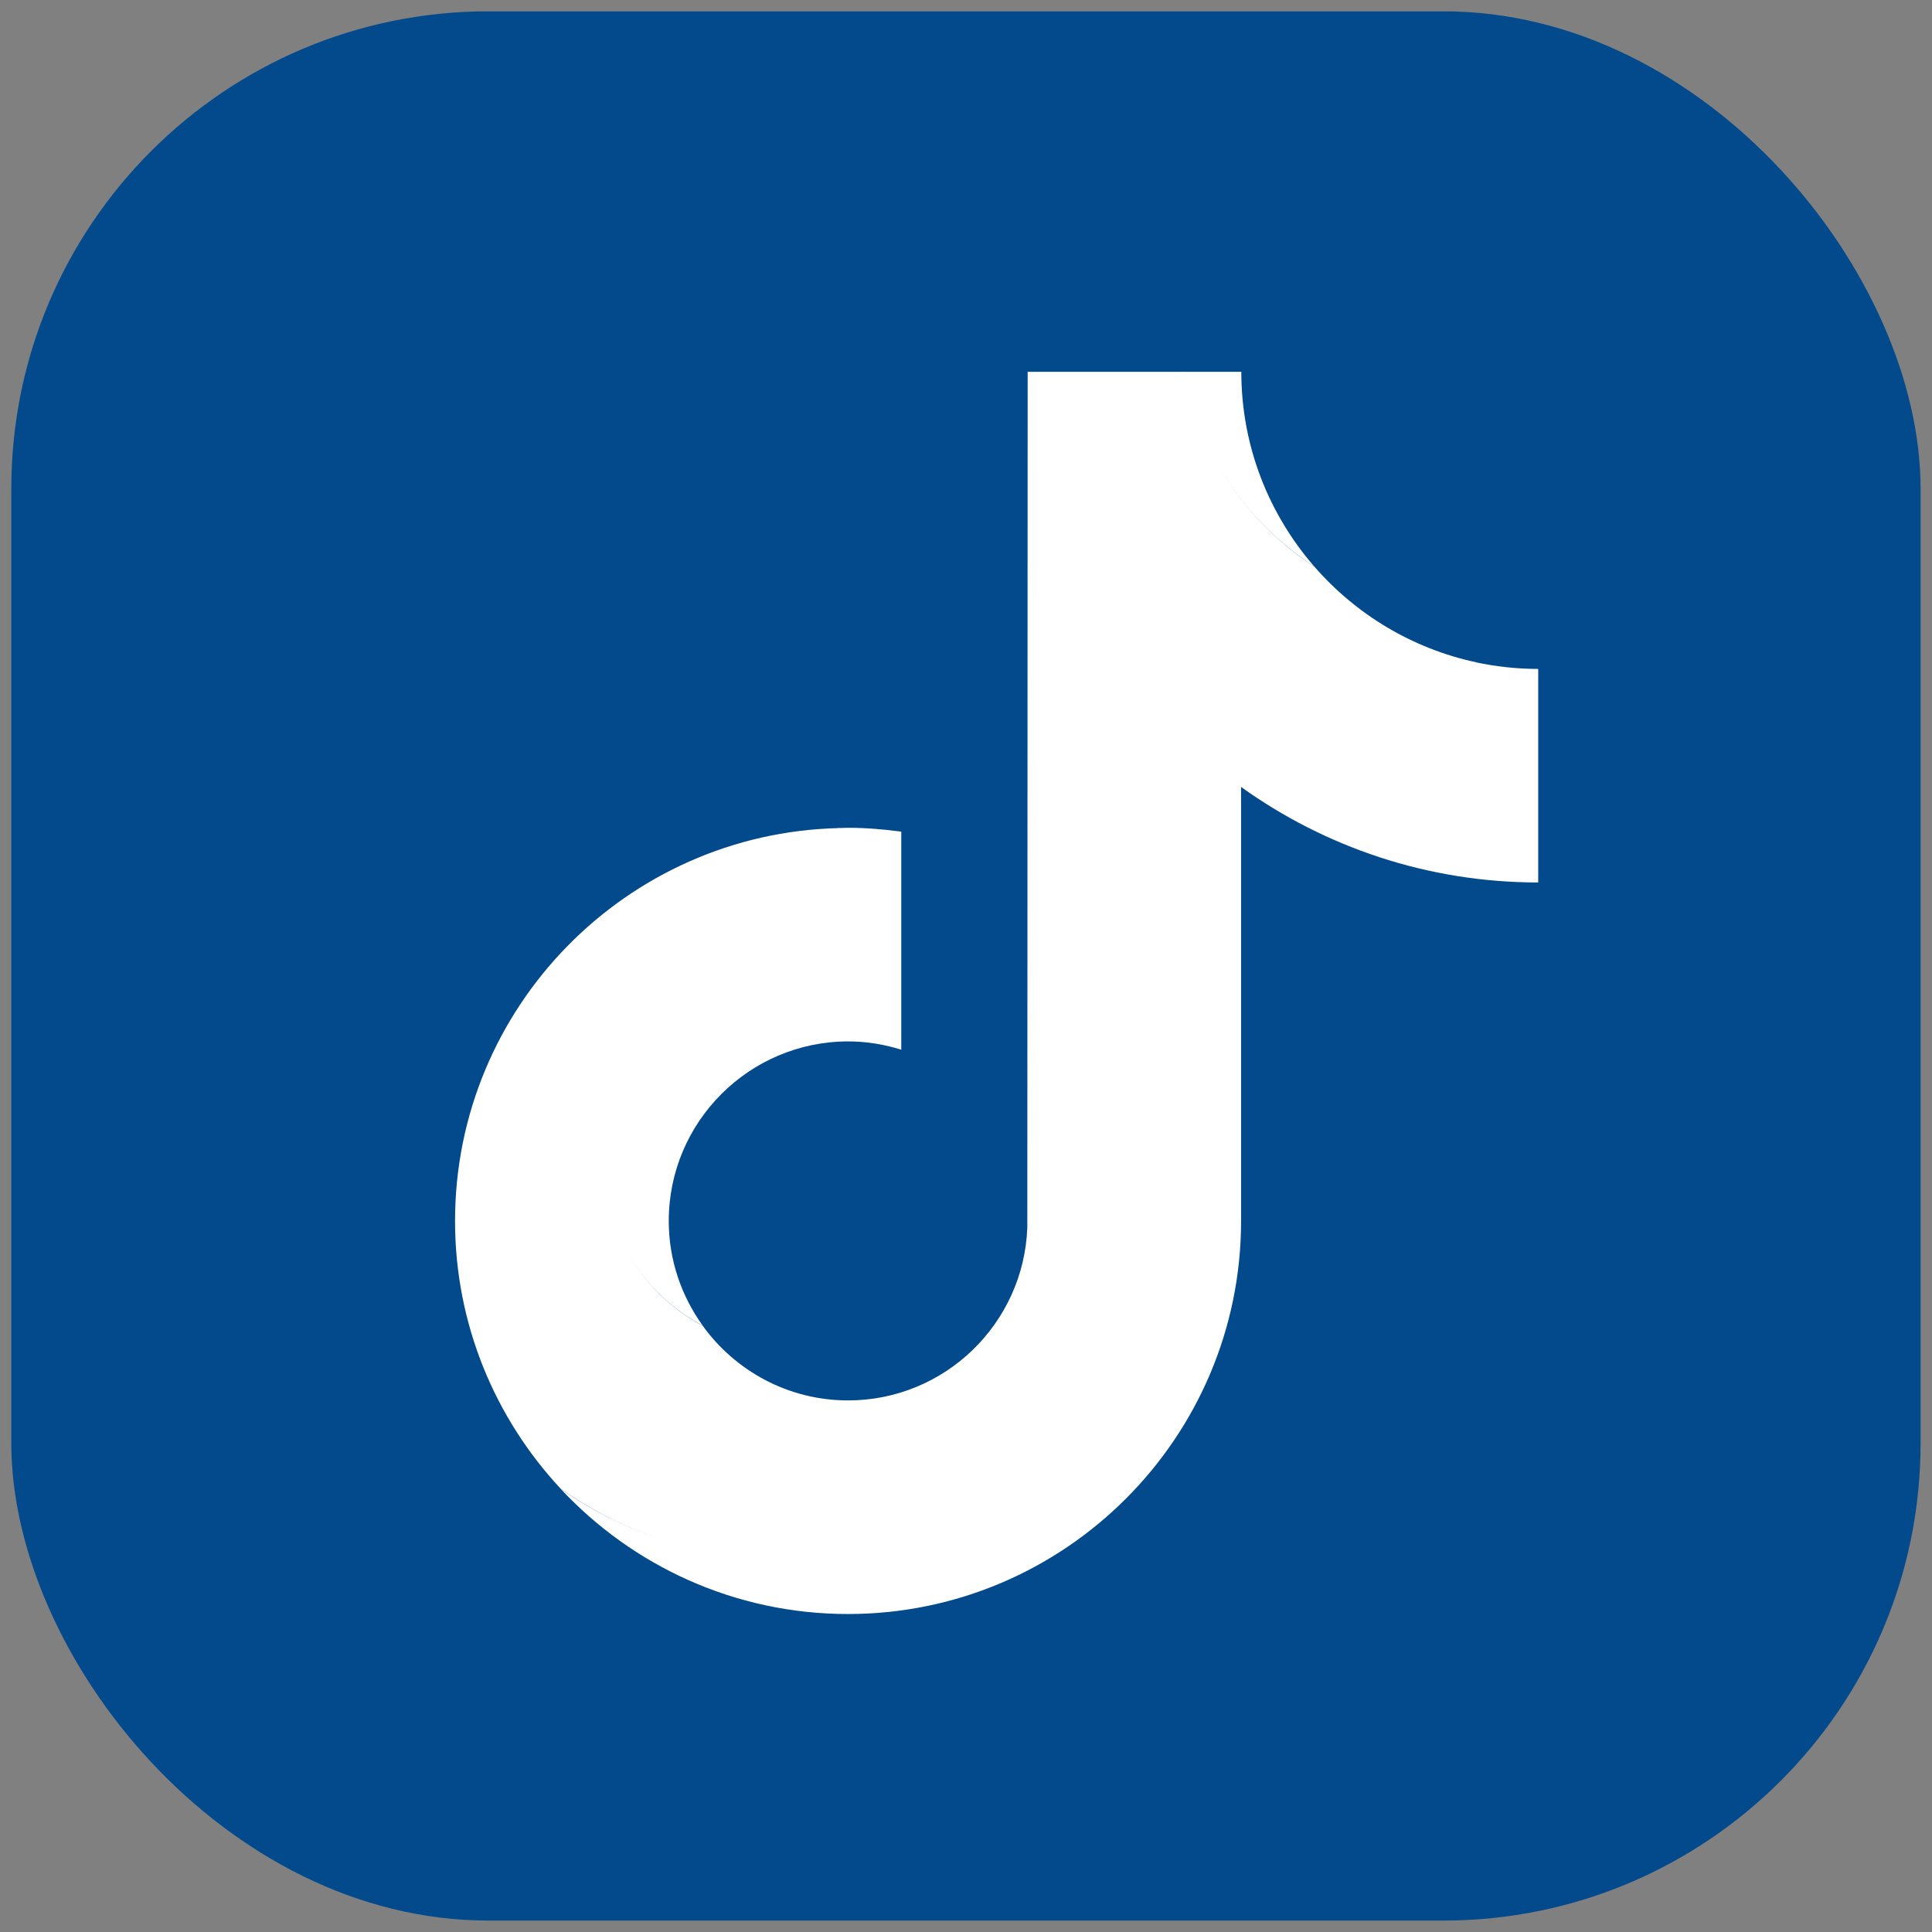 <svg width="34" height="34" viewBox="0 0 34 34" fill="none" xmlns="http://www.w3.org/2000/svg">
<rect x="0" y="0" width="34" height="34" fill="#808080" stroke="none"/>
<g clip-path="url(#clip0_4951_21763)">
<path d="M33.799 0.201H0.199V33.801H33.799V0.201Z" fill="#034A8C"/>
<path d="M23.13 9.971C22.331 9.052 21.845 7.854 21.845 6.543H20.82C21.085 7.975 21.953 9.204 23.13 9.971Z" fill="white"/>
<path d="M13.833 17.345C12.09 17.345 10.652 18.791 10.652 20.533C10.652 21.746 11.361 22.8 12.367 23.329C11.992 22.81 11.769 22.174 11.769 21.487C11.769 19.744 13.186 18.327 14.928 18.327C15.254 18.327 15.566 18.381 15.861 18.473V14.636C15.556 14.595 15.245 14.568 14.928 14.568C14.874 14.568 14.82 14.571 14.765 14.572H14.75L14.74 17.478C14.445 17.385 14.158 17.344 13.833 17.344V17.345Z" fill="white"/>
<path d="M25.974 11.656L25.957 11.652L25.956 14.554C24.007 14.554 22.197 13.913 20.722 12.855L20.723 20.533C20.723 24.348 17.642 27.431 13.828 27.431C12.354 27.431 10.987 26.986 9.863 26.197C11.127 27.553 12.927 28.404 14.923 28.404C18.738 28.404 21.841 25.301 21.841 21.486V13.849C23.315 14.906 25.121 15.53 27.07 15.53V11.772C26.694 11.772 26.328 11.731 25.974 11.656Z" fill="white"/>
<path d="M20.748 20.532V12.895C22.222 13.952 24.028 14.576 25.977 14.576V11.655C24.852 11.414 23.86 10.81 23.13 9.971C21.952 9.204 21.102 7.975 20.837 6.543H18.085L18.079 21.605C18.016 23.292 16.627 24.645 14.925 24.645C13.872 24.645 12.939 24.125 12.365 23.329C11.359 22.8 10.671 21.746 10.671 20.533C10.671 18.791 12.088 17.373 13.83 17.373C14.155 17.373 14.467 17.427 14.762 17.52V14.573C11.023 14.66 8.008 17.727 8.008 21.487C8.008 23.305 8.714 24.961 9.865 26.197C10.989 26.986 12.356 27.451 13.83 27.451C17.644 27.451 20.747 24.347 20.747 20.533L20.748 20.532Z" fill="white"/>
</g>
<defs>
<clipPath id="clip0_4951_21763">
<rect x="0.199" y="0.199" width="33.6" height="33.6" rx="8.4" fill="white"/>
</clipPath>
</defs>
</svg>
